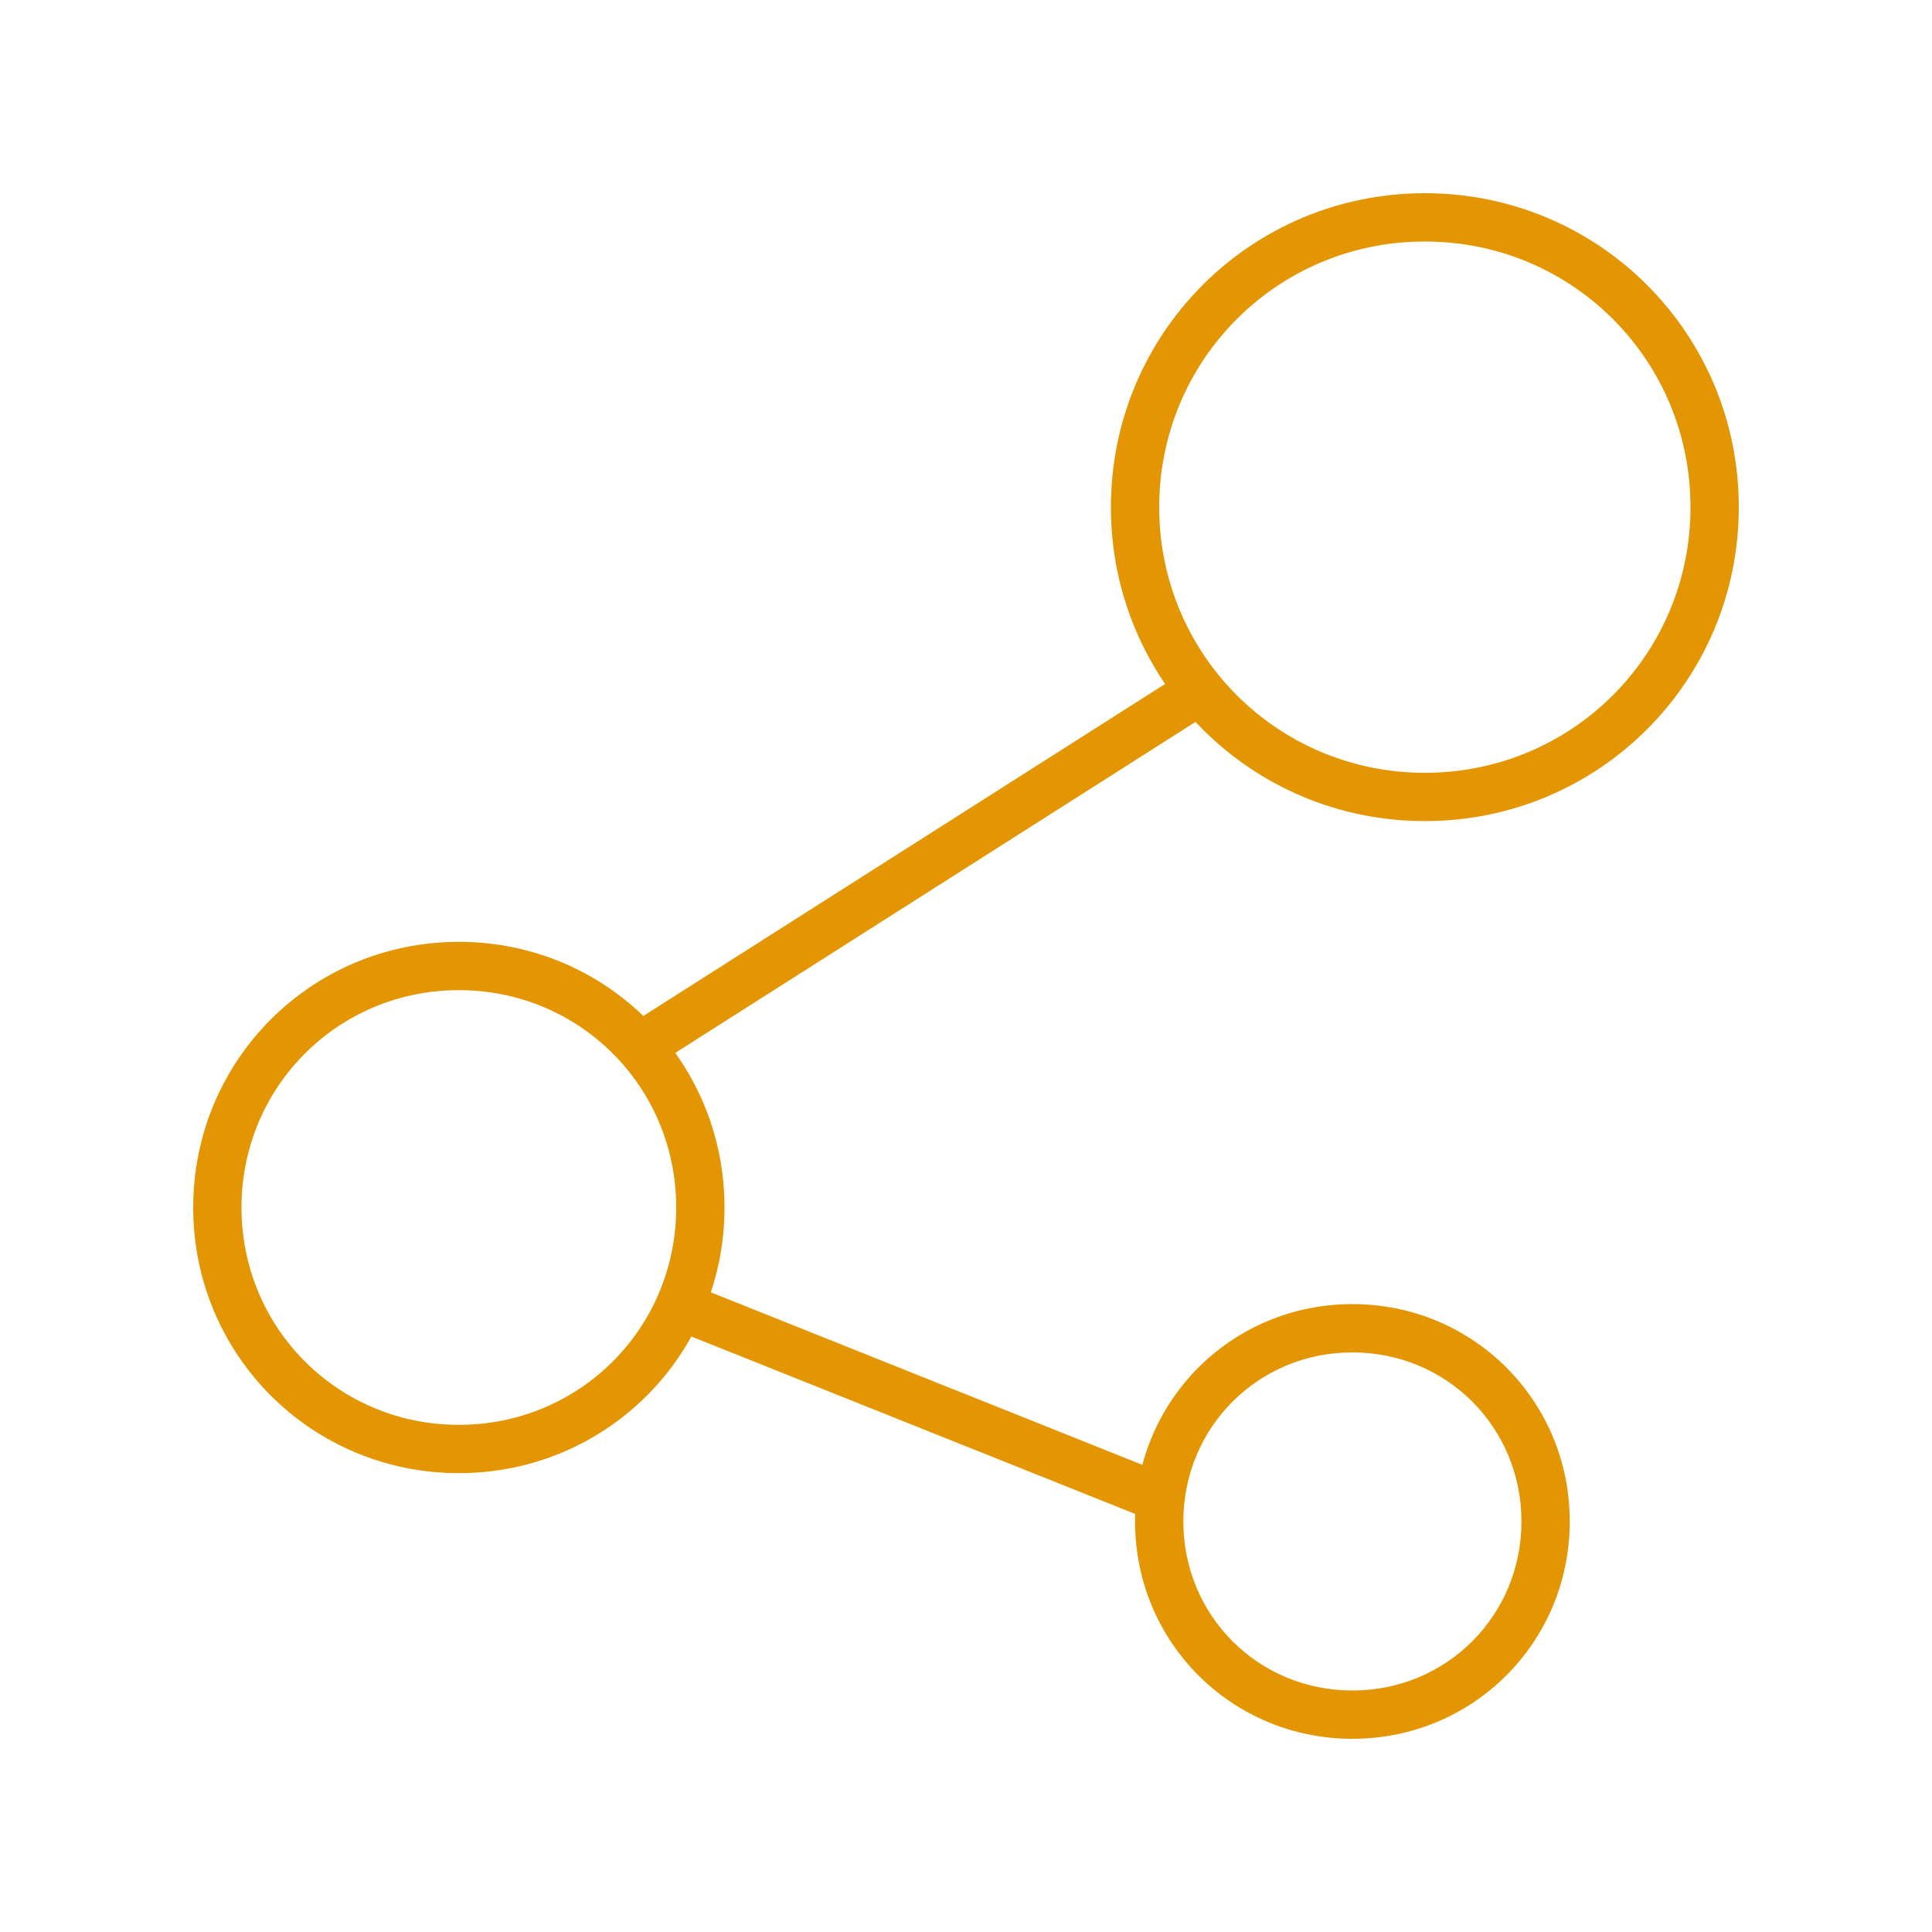 <?xml version="1.0" encoding="utf-8"?>
<!-- Generator: Adobe Illustrator 21.0.2, SVG Export Plug-In . SVG Version: 6.00 Build 0)  -->
<svg version="1.1" id="Livello_1" xmlns="http://www.w3.org/2000/svg" xmlns:xlink="http://www.w3.org/1999/xlink" x="0px" y="0px"
	 viewBox="0 0 80 80" style="enable-background:new 0 0 80 80;" xml:space="preserve">
<style type="text/css">
	.st0{fill:#E39602;}
</style>
<g>
	<g>
		<path class="st0" d="M59,34c-7.2,0-13-5.8-13-13S51.8,8,59,8s13,5.8,13,13S66.2,34,59,34z M59,10c-6.1,0-11,4.9-11,11
			s4.9,11,11,11s11-4.9,11-11S65.1,10,59,10z"/>
	</g>
	<g>
		<path class="st0" d="M19,61c-6.1,0-11-4.9-11-11s4.9-11,11-11s11,4.9,11,11S25.1,61,19,61z M19,41c-5,0-9,4-9,9s4,9,9,9s9-4,9-9
			S24,41,19,41z"/>
	</g>
	<g>
		<path class="st0" d="M56,72c-5,0-9-4-9-9s4-9,9-9s9,4,9,9S61,72,56,72z M56,56c-3.9,0-7,3.1-7,7s3.1,7,7,7s7-3.1,7-7
			S59.9,56,56,56z"/>
	</g>
	<g>
		<rect x="37" y="47.2" transform="matrix(0.371 -0.928 0.928 0.371 -29.965 71.742)" class="st0" width="2" height="21.5"/>
	</g>
	<g>
		<rect x="25" y="35" transform="matrix(0.844 -0.537 0.537 0.844 -13.388 26.037)" class="st0" width="26.1" height="2"/>
	</g>
</g>
</svg>
